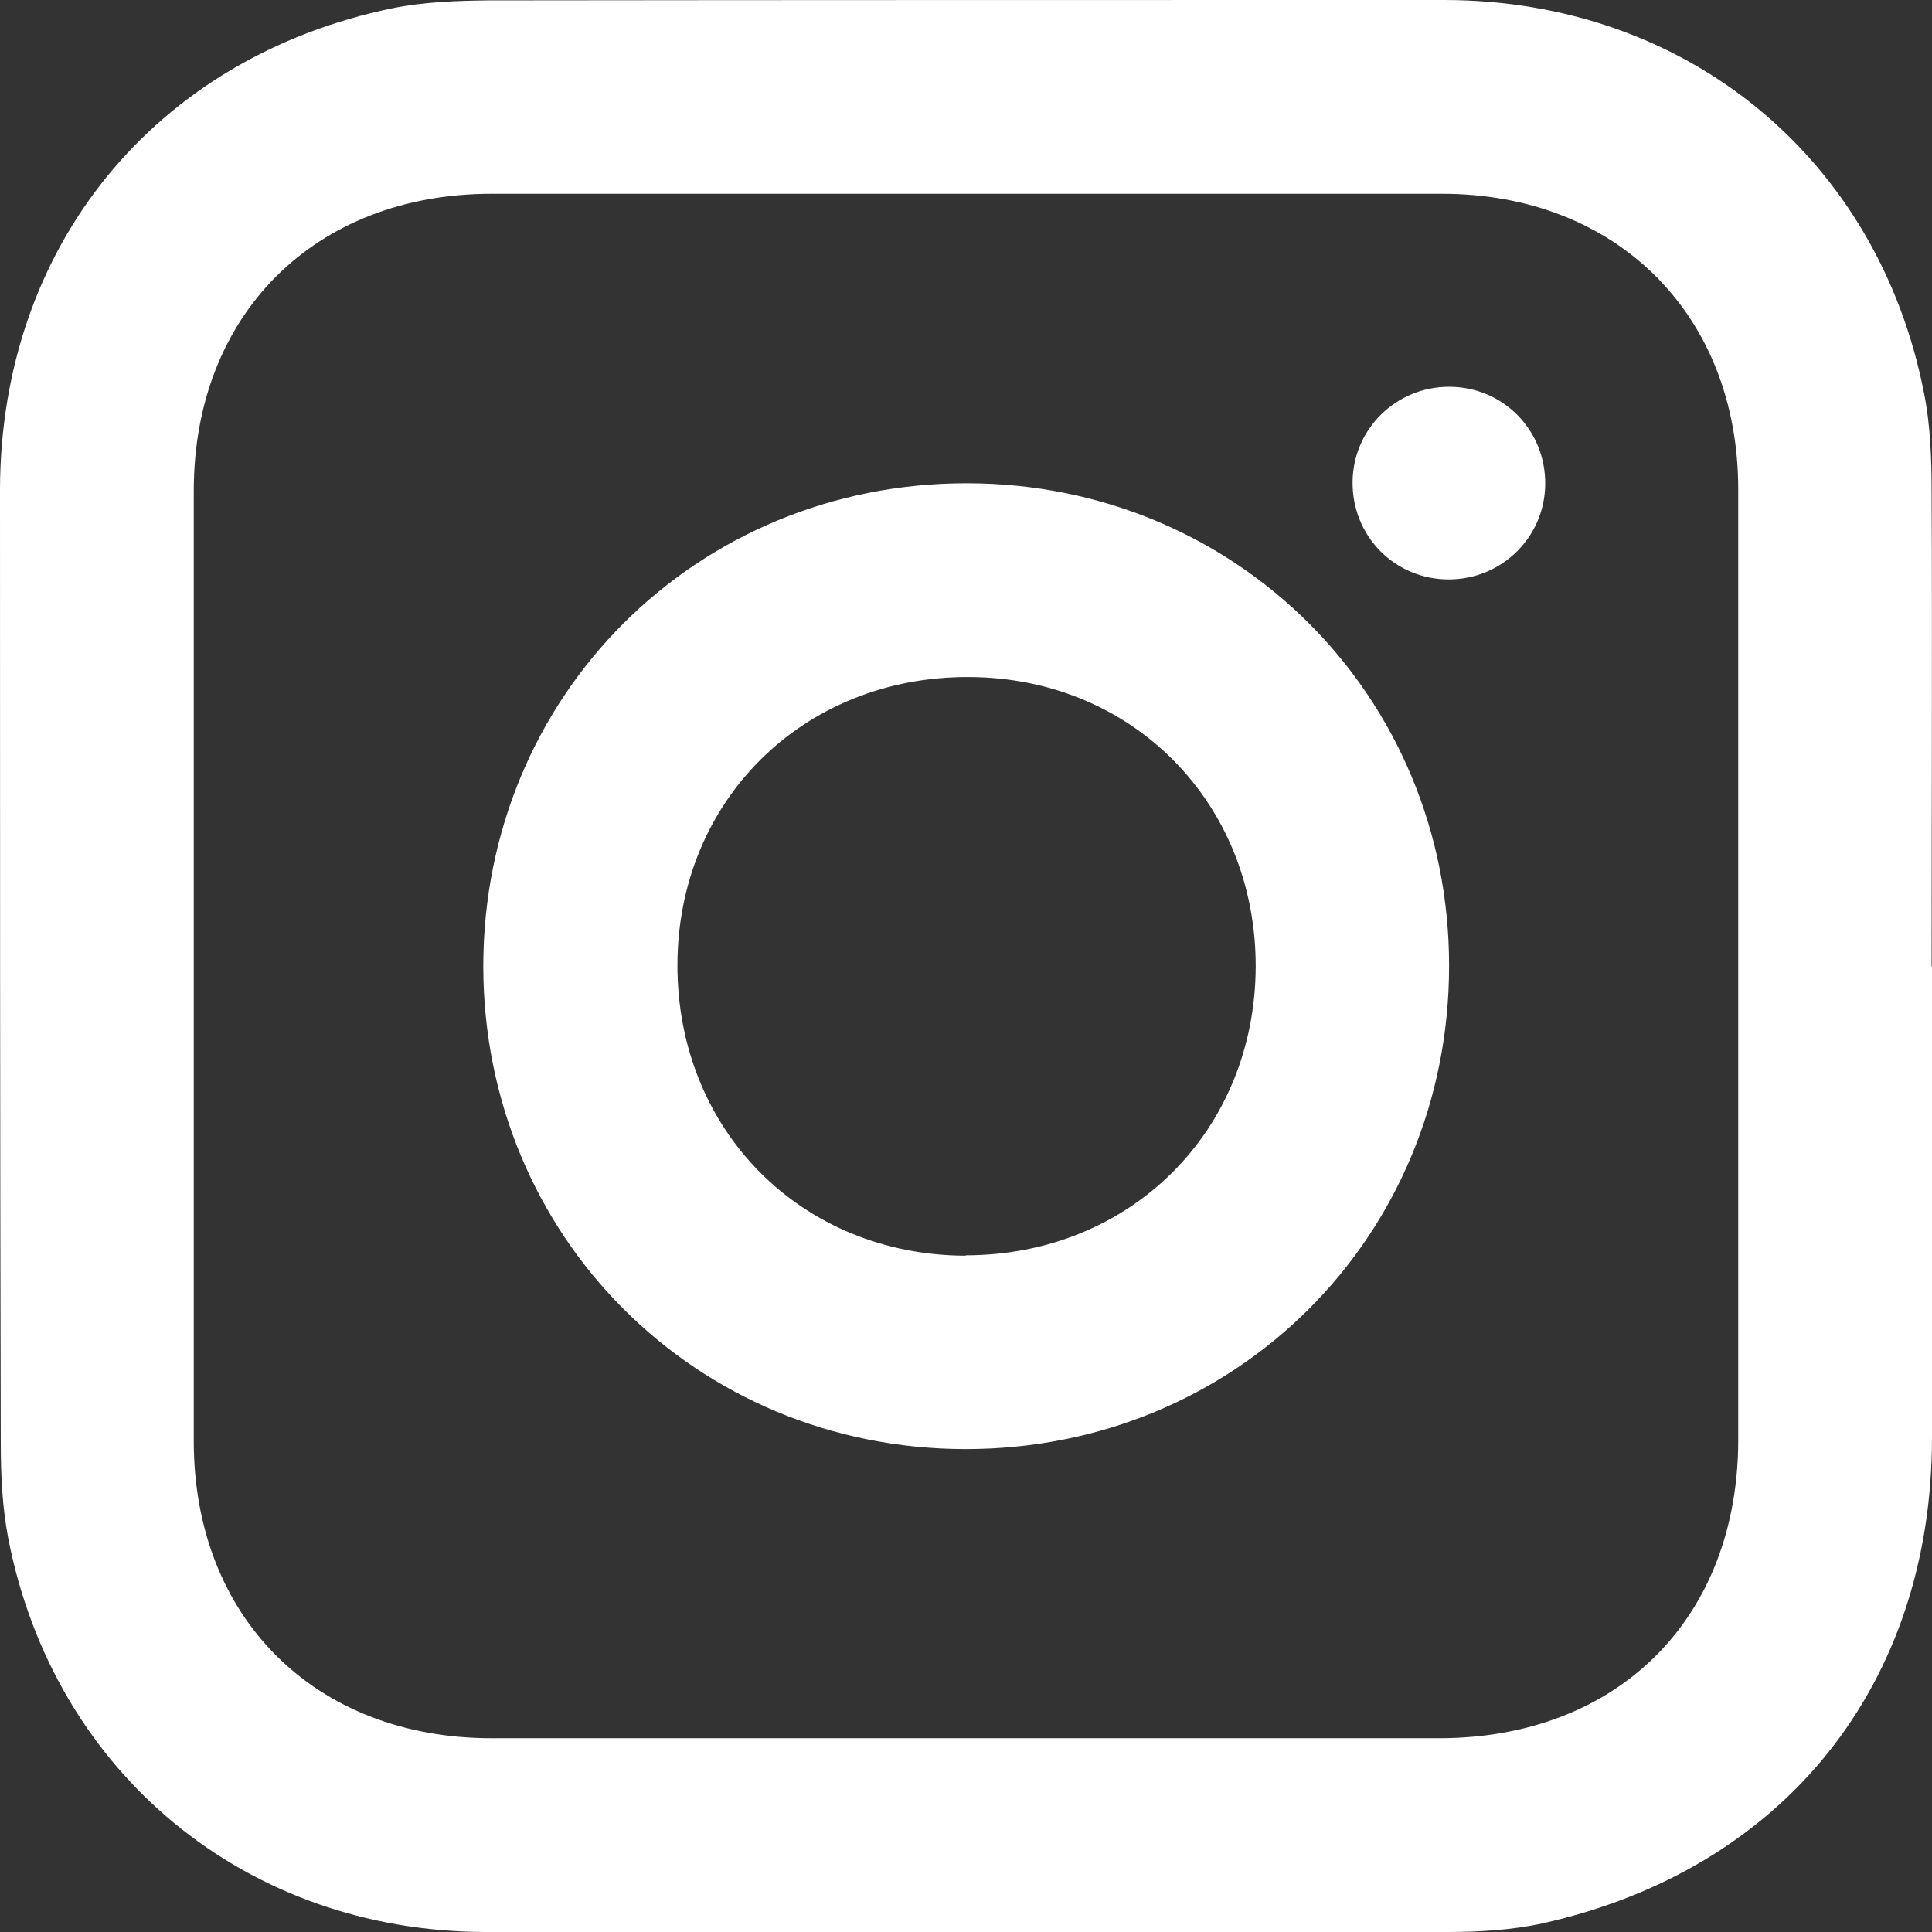 <?xml version="1.0" encoding="UTF-8"?><svg id="Capa_2" xmlns="http://www.w3.org/2000/svg" viewBox="0 0 51.05 51.06"><rect x="0" y="0" width="51.05" height="51.06" fill="#333333" stroke="none"/><defs><style>.cls-1{fill:#fff;stroke-width:0px;}</style></defs><g id="Capa_1-2"><path class="cls-1" d="m51.05,25.54c0,4.15,0,8.29,0,12.44,0,6.53-3.9,11.41-10.28,12.84-.82.18-1.69.23-2.53.23-8.48.02-16.96.03-25.43,0-6.32-.02-11.38-4.2-12.59-10.39-.16-.83-.2-1.69-.2-2.54C0,29.72,0,21.32,0,12.92.02,6.52,4.08,1.52,10.36.22,11.19.05,12.05.02,12.9.01,21.32,0,29.75,0,38.17,0c6.39.01,11.45,4.16,12.67,10.39.17.85.2,1.74.2,2.62.02,4.17,0,8.34,0,12.52Zm-5.12.07c0-4.23,0-8.45,0-12.68,0-4.61-3.21-7.81-7.83-7.81-8.37,0-16.74,0-25.11,0-4.67,0-7.87,3.19-7.87,7.85,0,8.37,0,16.74,0,25.11,0,4.66,3.2,7.85,7.87,7.85,8.34,0,16.69,0,25.03,0,4.73,0,7.91-3.17,7.91-7.89,0-4.15,0-8.29,0-12.44Z"/><path class="cls-1" d="m38.29,25.52c0,7.16-5.63,12.78-12.79,12.77-7.12-.01-12.72-5.63-12.73-12.75,0-7.16,5.63-12.78,12.79-12.77,7.12.01,12.73,5.63,12.73,12.75Zm-12.78,7.65c4.36,0,7.66-3.29,7.67-7.64,0-4.33-3.27-7.63-7.58-7.64-4.37-.02-7.69,3.26-7.7,7.6-.01,4.37,3.27,7.68,7.62,7.69Z"/><path class="cls-1" d="m38.29,10.22c1.43,0,2.56,1.15,2.54,2.59-.02,1.39-1.15,2.5-2.55,2.5-1.43,0-2.56-1.15-2.54-2.59.02-1.39,1.15-2.5,2.55-2.5Z"/></g></svg>